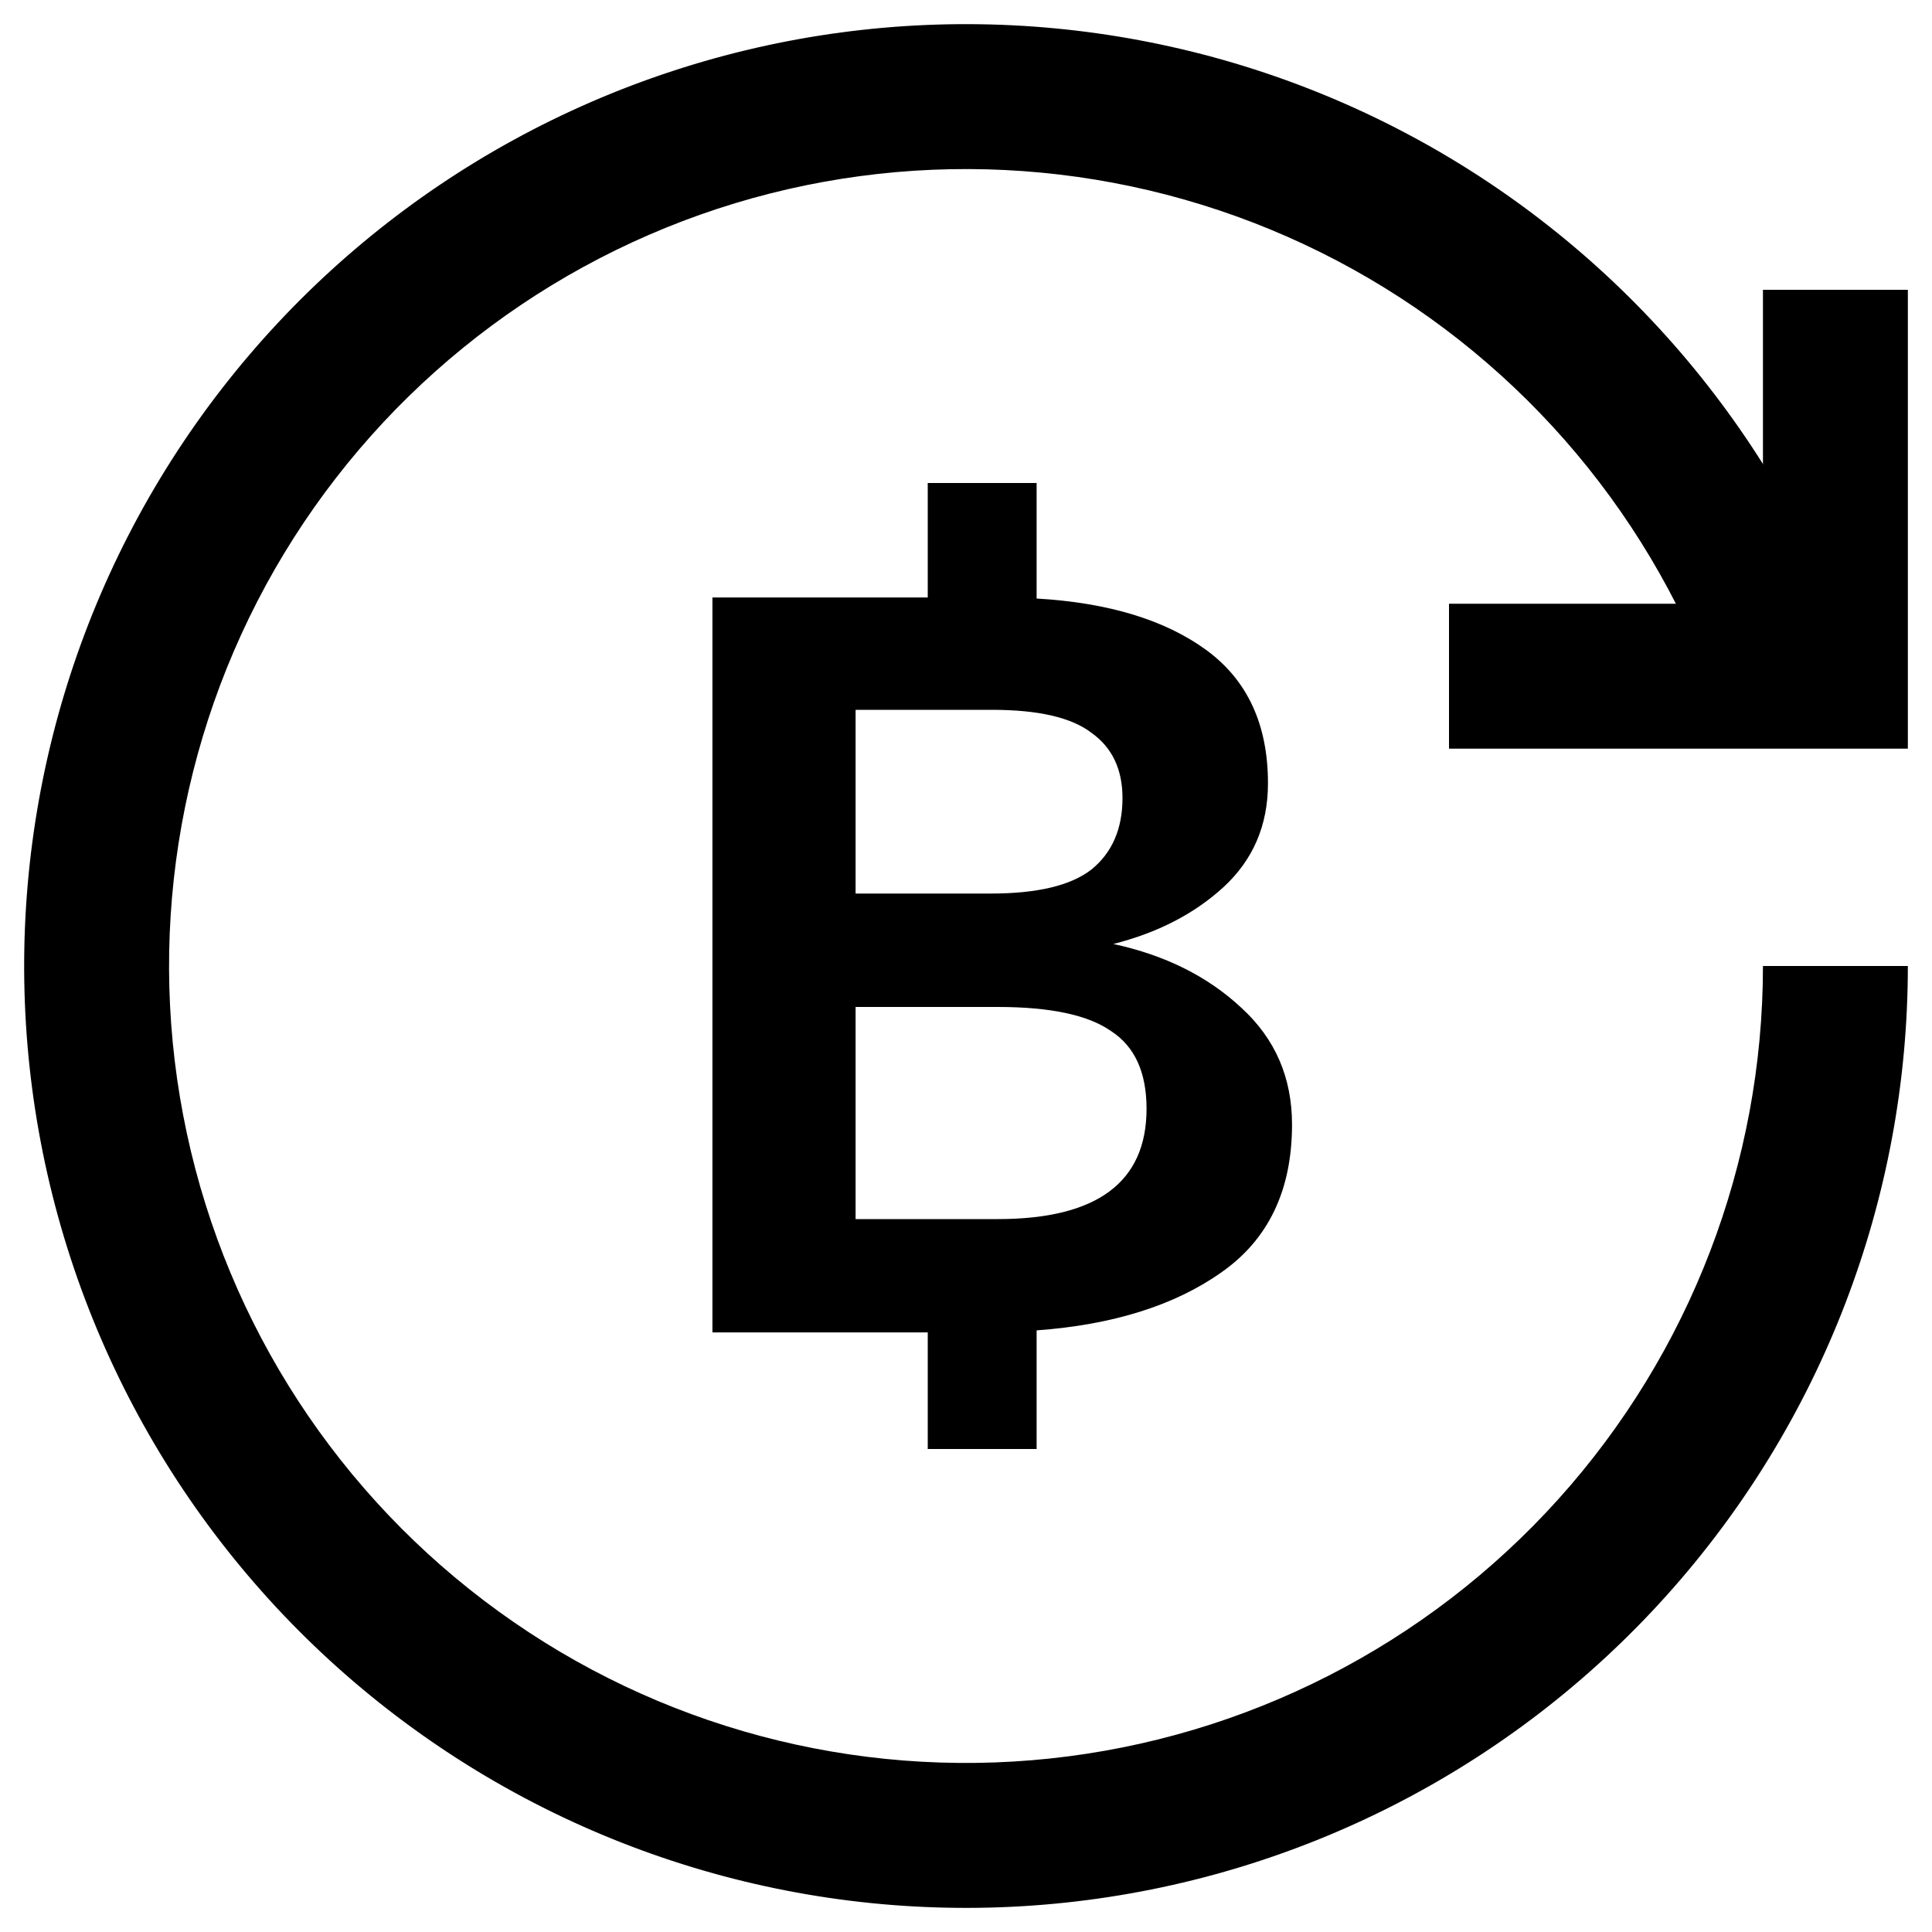 <svg width="20" height="20" viewBox="0 0 20 20" fill="none" xmlns="http://www.w3.org/2000/svg">
<path d="M13.375 11.641C13.375 12.322 13.13 12.833 12.64 13.174C12.158 13.514 11.521 13.714 10.731 13.772V15H9.604V13.793H7.375V6.185H9.604V5H10.731V6.196C11.474 6.239 12.059 6.417 12.486 6.728C12.913 7.04 13.126 7.5 13.126 8.109C13.126 8.543 12.972 8.902 12.664 9.185C12.363 9.46 11.984 9.656 11.525 9.772C12.063 9.888 12.505 10.109 12.853 10.435C13.201 10.754 13.375 11.156 13.375 11.641ZM8.857 7.348V9.25H10.256C10.739 9.25 11.086 9.167 11.3 9C11.513 8.826 11.62 8.58 11.62 8.261C11.62 7.964 11.513 7.739 11.3 7.587C11.094 7.428 10.751 7.348 10.268 7.348H8.857ZM10.328 12.62C11.355 12.62 11.869 12.239 11.869 11.478C11.869 11.101 11.747 10.833 11.502 10.674C11.264 10.507 10.873 10.424 10.328 10.424H8.857V12.62H10.328Z" fill="currentColor"/>
<path fill-rule="evenodd" clip-rule="evenodd" d="M13.33 2.452C11.466 1.63 9.363 1.526 7.428 2.161C5.492 2.797 3.86 4.126 2.845 5.892C1.831 7.659 1.506 9.739 1.934 11.731C2.361 13.723 3.511 15.486 5.161 16.681C6.811 17.877 8.844 18.419 10.87 18.204C12.896 17.989 14.771 17.032 16.134 15.517C17.496 14.003 18.25 12.037 18.25 10H19.75C19.75 12.408 18.859 14.73 17.249 16.52C15.639 18.311 13.423 19.442 11.029 19.696C8.634 19.95 6.231 19.309 4.281 17.896C2.331 16.484 0.972 14.4 0.467 12.046C-0.038 9.692 0.346 7.234 1.544 5.146C2.743 3.058 4.672 1.487 6.96 0.736C9.248 -0.015 11.732 0.108 13.935 1.079C16.138 2.051 17.904 3.804 18.892 6L17.524 6.615C16.688 4.757 15.194 3.274 13.33 2.452Z" fill="currentColor"/>
<path fill-rule="evenodd" clip-rule="evenodd" d="M19.75 7.75L15 7.75L15 6.25L18.25 6.25L18.25 3H19.75L19.75 7.75Z" fill="currentColor"/>
</svg>
